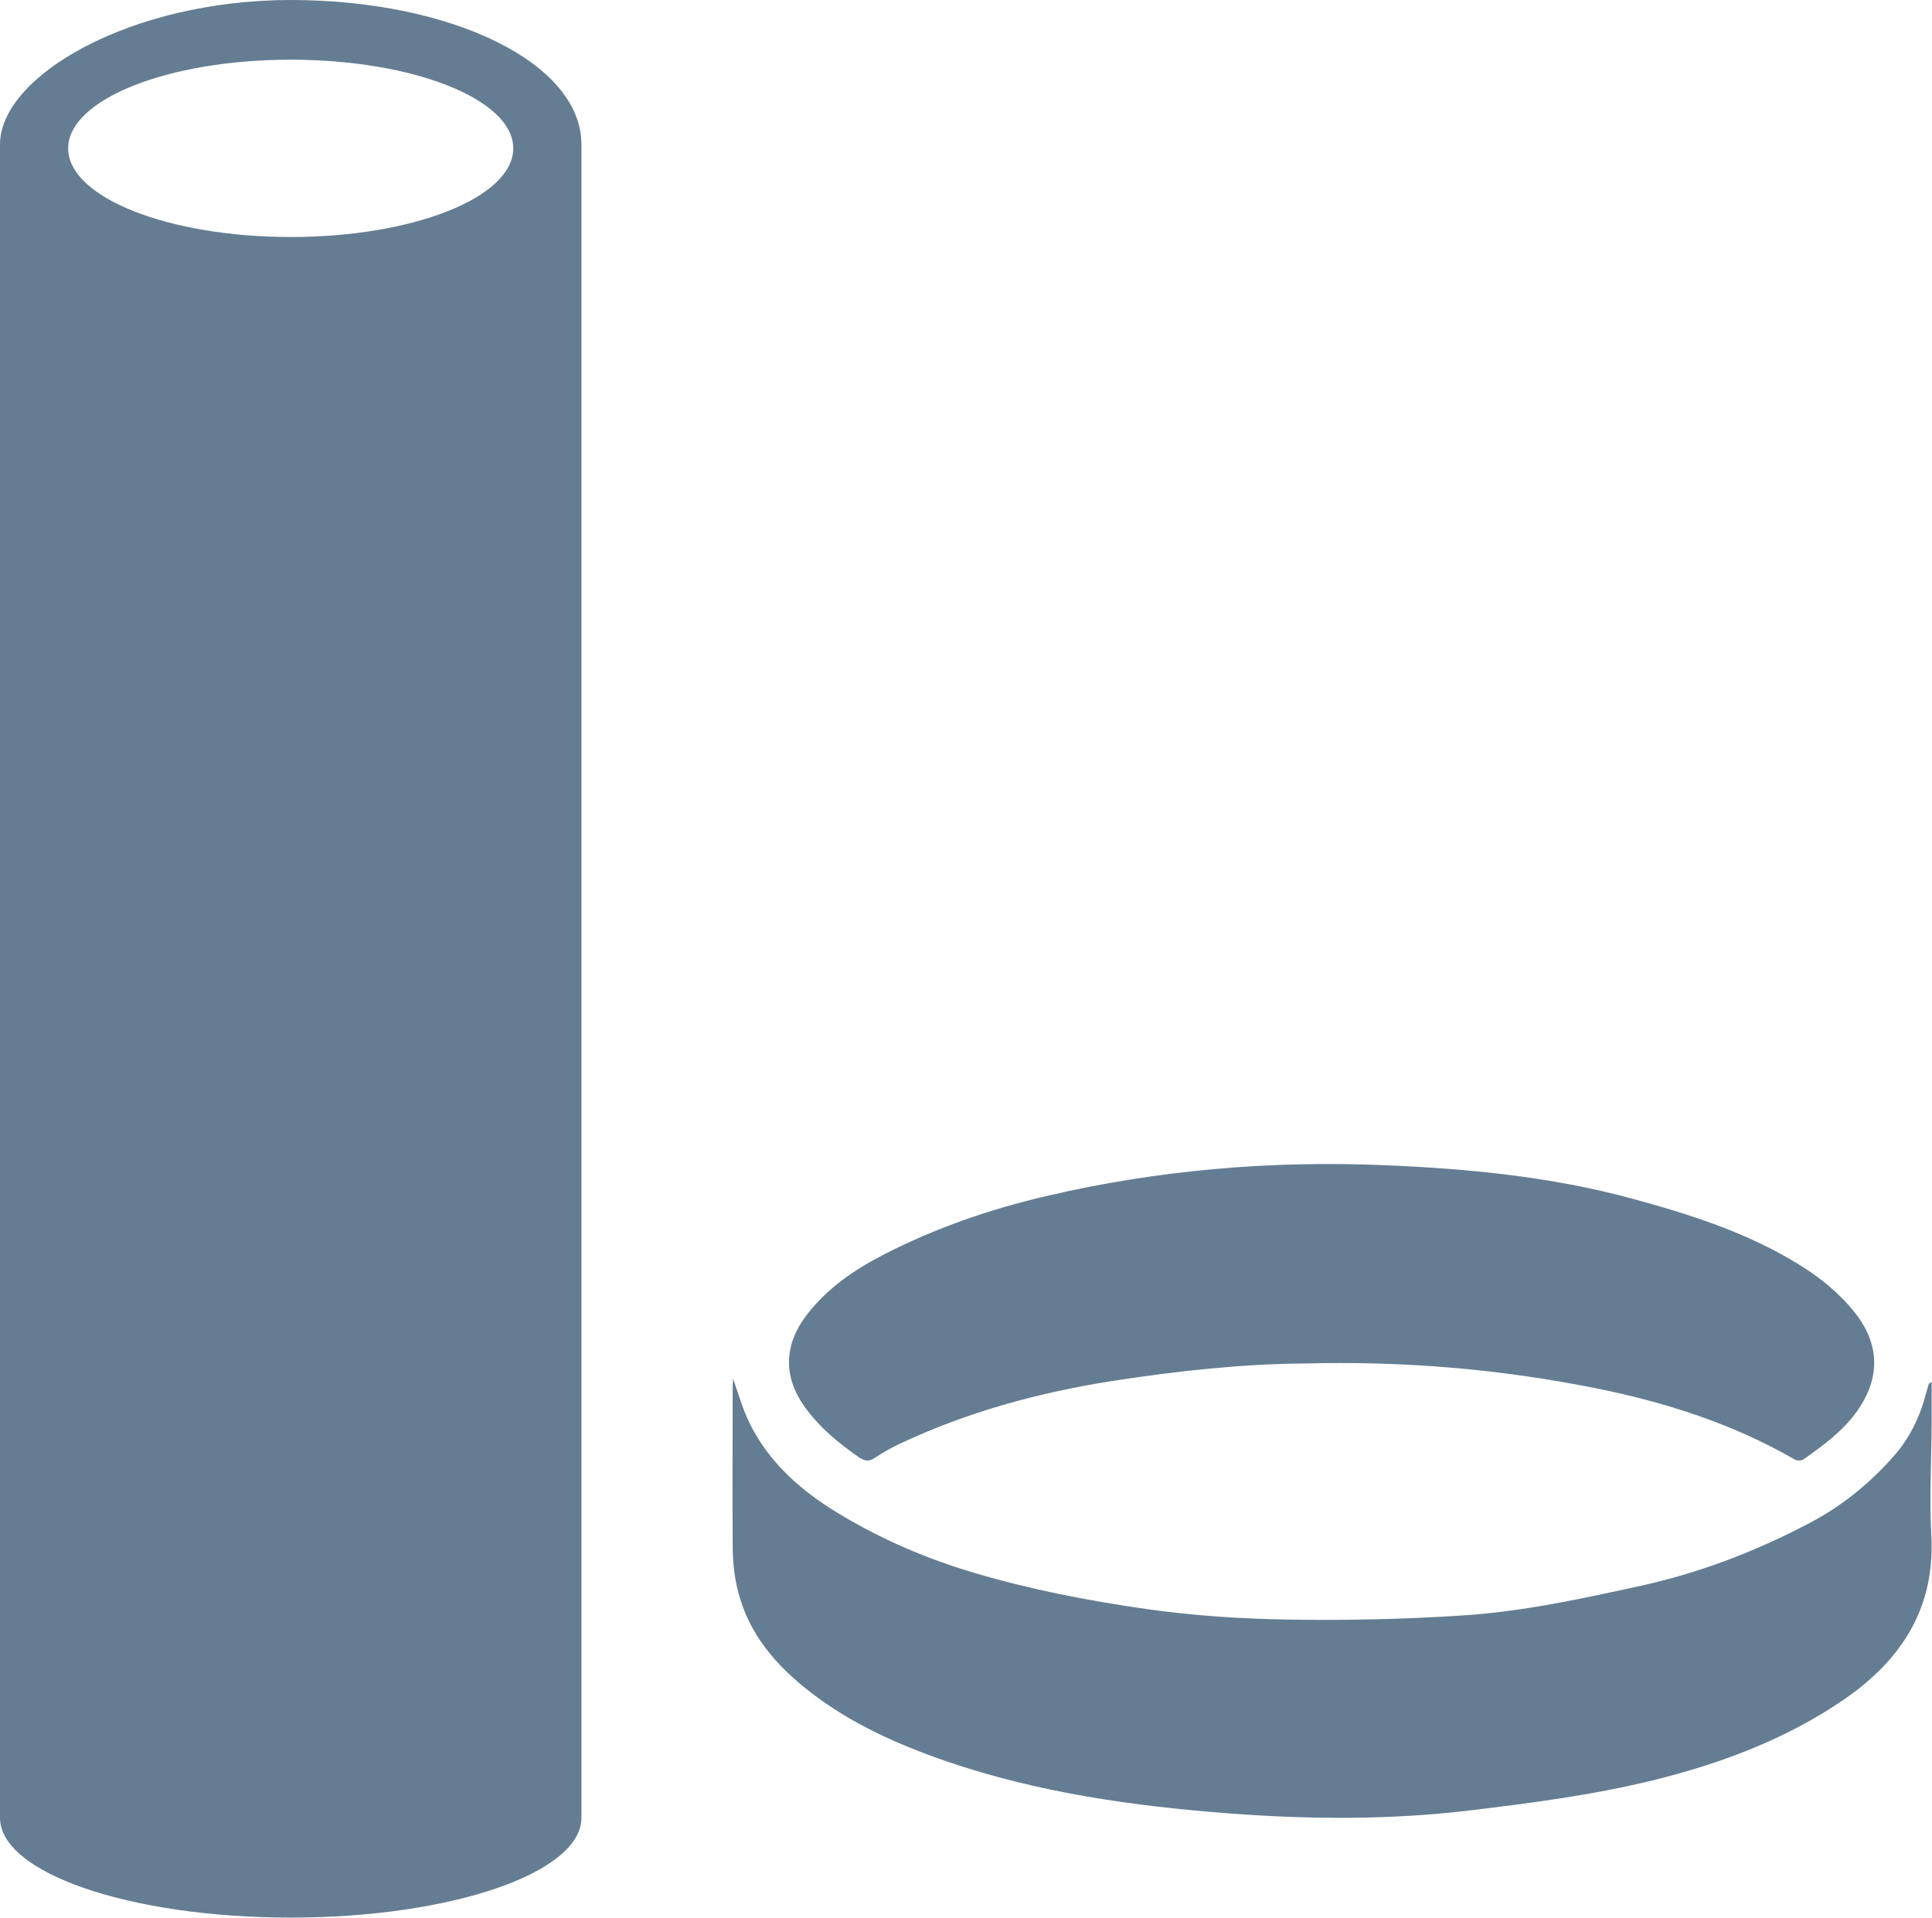 <?xml version="1.0" encoding="UTF-8"?>
<svg id="Vrstva_2" data-name="Vrstva 2" xmlns="http://www.w3.org/2000/svg" viewBox="0 0 118.76 117.89">
  <defs>
    <style>
      .cls-1 {
        fill: #657d92;
        stroke-width: 0px;
      }
    </style>
  </defs>
  <g id="Vrstva_3" data-name="Vrstva 3">
    <g>
      <path class="cls-1" d="m118.76,84.96c-.15.05-.19.09-.21.15-.05.17-.1.35-.15.52-.37,1.44-1,2.76-1.98,3.87-1.47,1.67-3.17,3.06-5.14,4.1-3.34,1.77-6.83,3.1-10.54,3.91-3.61.79-7.21,1.57-10.89,1.8-3.56.23-7.13.31-10.7.25-2.9-.05-5.82-.24-8.69-.65-3.56-.51-7.1-1.19-10.57-2.22-2.94-.87-5.73-2.07-8.34-3.65-2.27-1.37-4.26-3.1-5.46-5.53-.43-.86-.69-1.81-1.03-2.76,0,.12-.01.24-.02.35,0,3.33-.03,6.66,0,9.99,0,.91.1,1.85.33,2.74.66,2.63,2.35,4.57,4.43,6.18,2.51,1.95,5.39,3.23,8.37,4.26,5.65,1.94,11.52,2.76,17.44,3.21,4.92.37,9.85.4,14.76-.19,3.76-.45,7.51-.94,11.2-1.84,4.19-1.03,8.19-2.52,11.77-4.97,3.52-2.42,5.62-5.6,5.38-10.09-.13-2.32.01-4.65.02-6.97,0-.82,0-1.64,0-2.46Z"/>
      <path class="cls-1" d="m52.89,89.63c.31.21.56.2.87,0,.48-.32.99-.61,1.51-.86,4.2-1.98,8.62-3.18,13.19-3.89,3.97-.61,7.95-1.04,11.65-1.06,6.21-.17,12.12.35,17.94,1.51,4.29.86,8.45,2.18,12.27,4.39.14.08.41.08.53,0,1.23-.87,2.45-1.75,3.33-3.01,1.42-2.03,1.37-4.09-.17-6.03-.96-1.2-2.14-2.16-3.45-2.96-3.21-1.98-6.77-3.1-10.36-4.07-4.91-1.32-9.97-1.81-15.04-2.02-7.02-.3-13.97.29-20.82,1.89-3.48.81-6.85,1.97-10.03,3.61-1.84.95-3.55,2.12-4.81,3.82-1.3,1.77-1.34,3.68-.08,5.47.92,1.31,2.15,2.32,3.46,3.22Z"/>
      <path class="cls-1" d="m17.87,0C8,0,0,4.68,0,8.88v102.87c0,3.39,8,6.13,17.87,6.13s17.87-2.75,17.87-6.13V8.88C35.74,3.86,27.74,0,17.87,0Zm0,3.67c7.56,0,13.68,2.44,13.68,5.45s-6.13,5.45-13.68,5.45-13.68-2.44-13.68-5.45,6.13-5.45,13.68-5.45Z"/>
    </g>
  </g>
</svg>